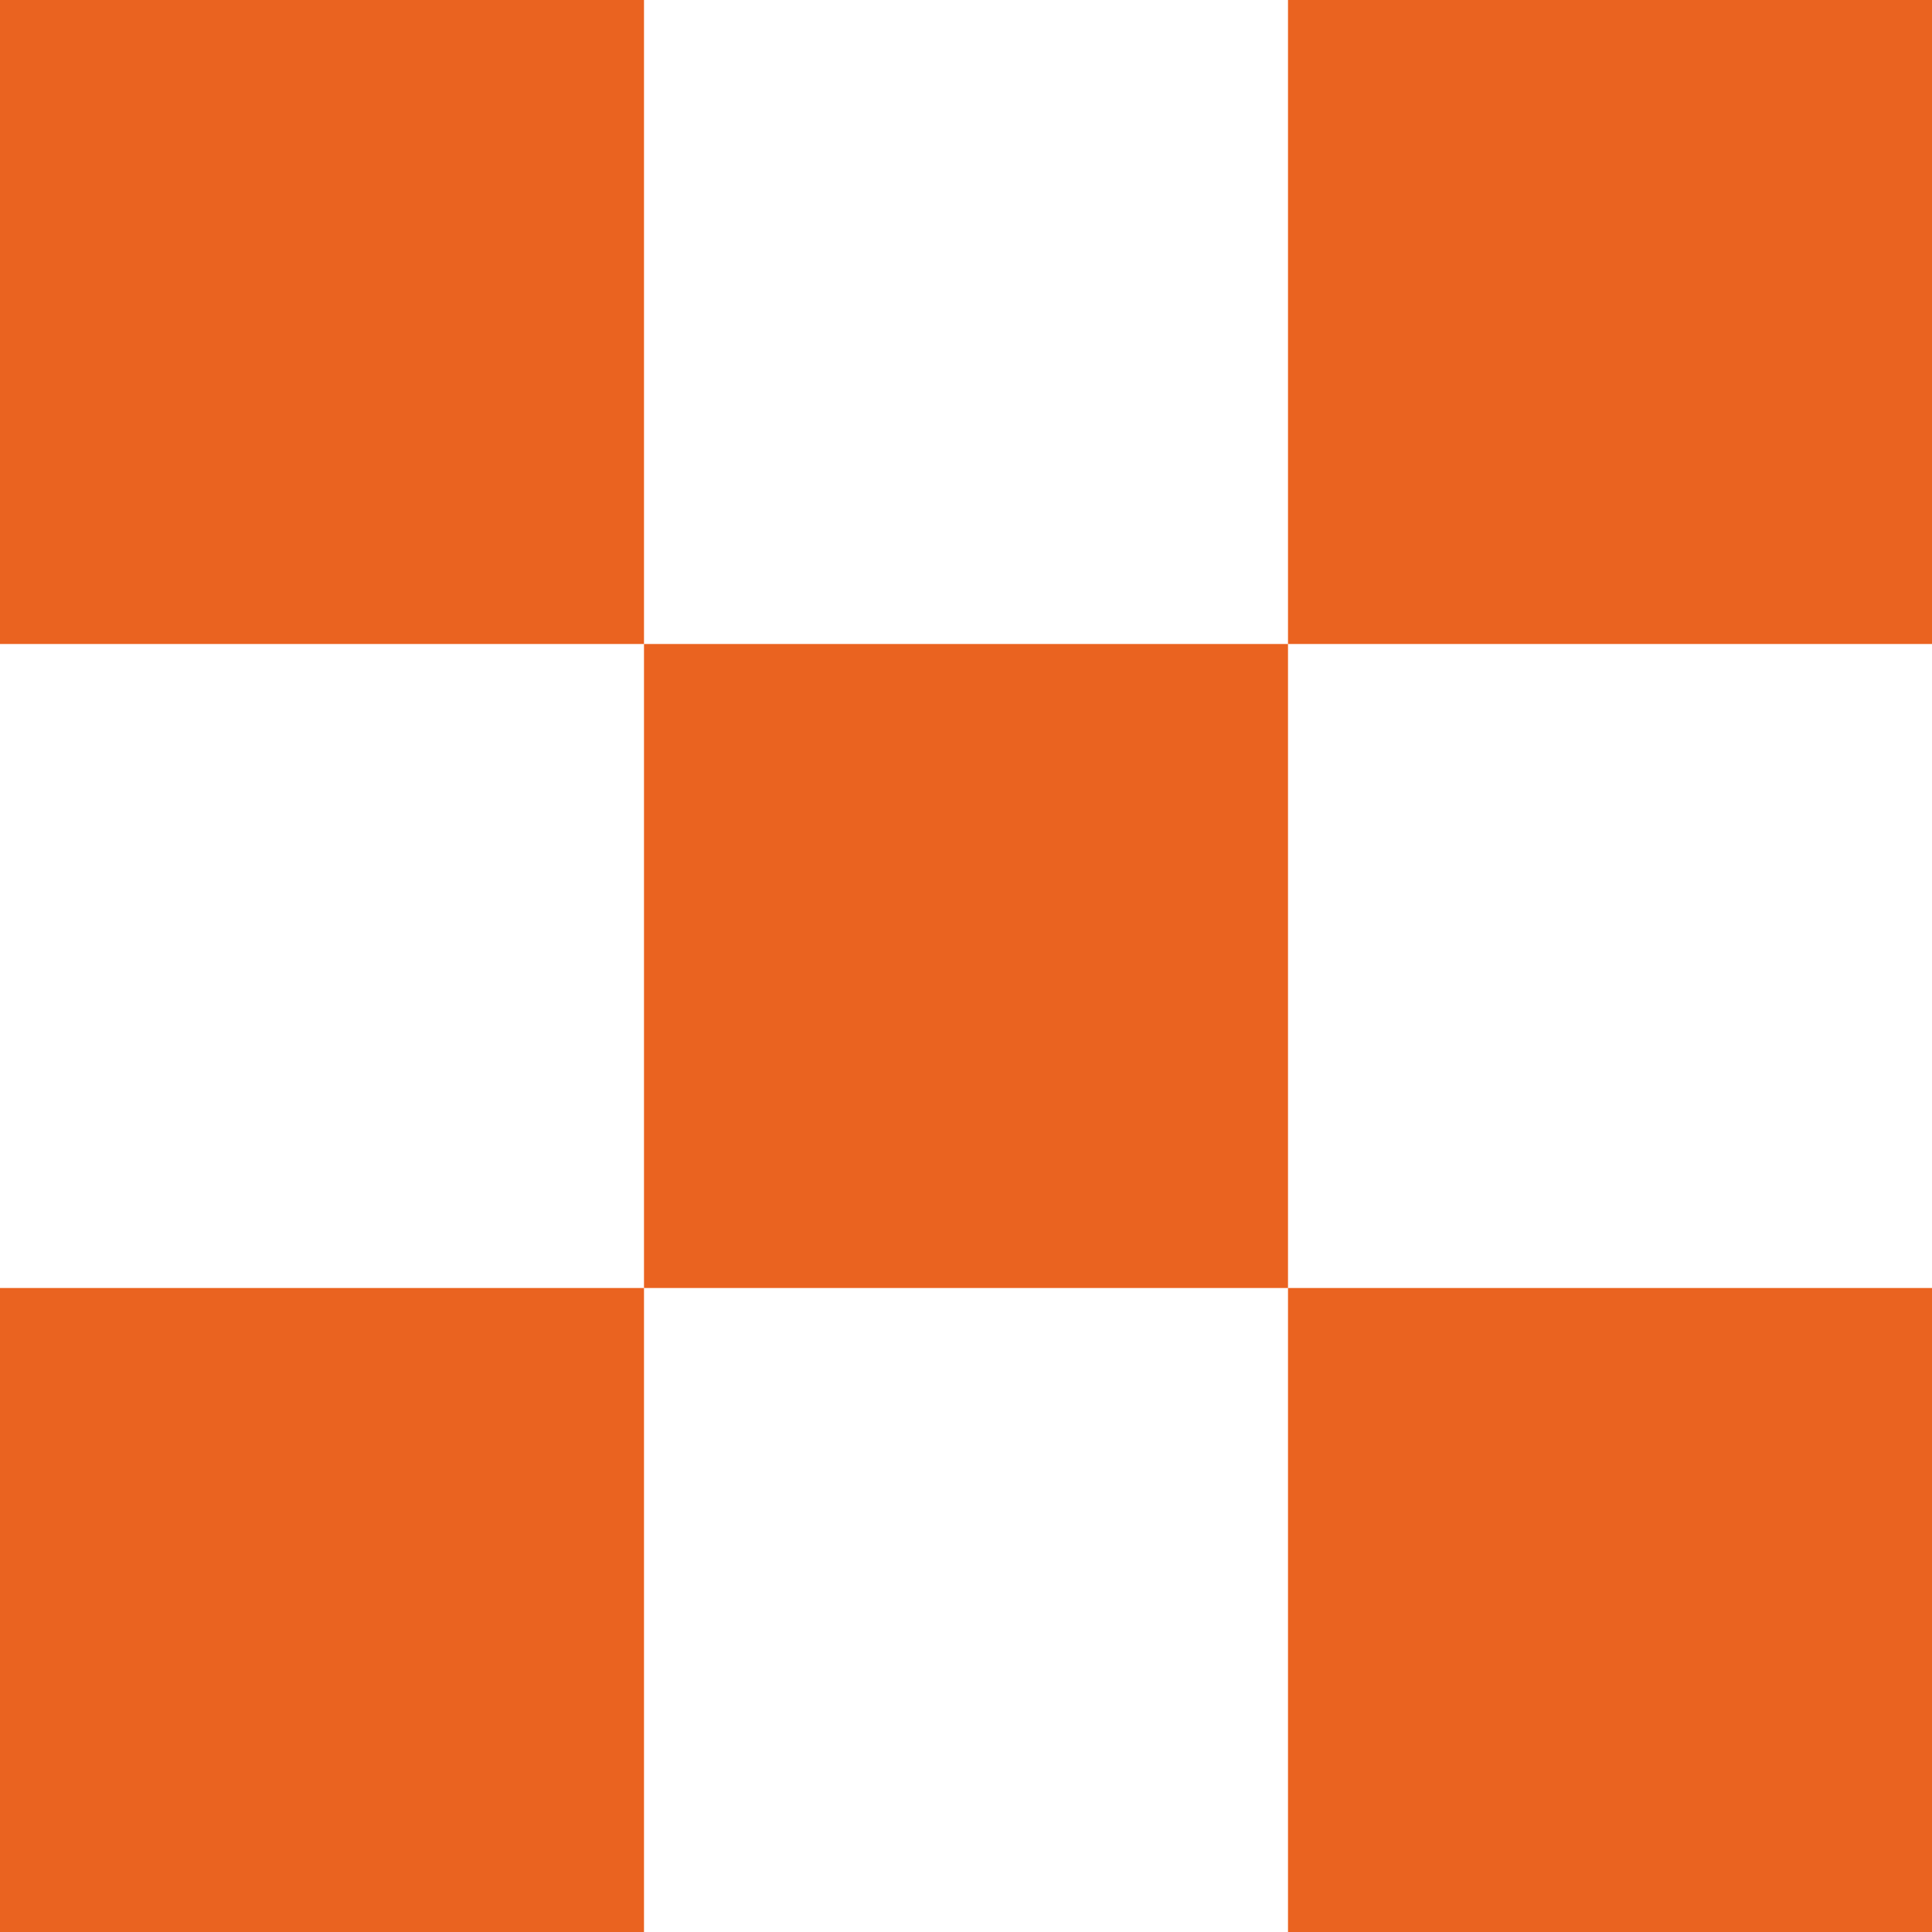 <svg width="120" height="120" viewBox="0 0 120 120" fill="none" xmlns="http://www.w3.org/2000/svg">
<path d="M40 120H0V80H40V120Z" fill="#EA6320"/>
<path d="M120 120H80V80H120V120Z" fill="#EA6320"/>
<path d="M80 80H40V40H80V80Z" fill="#EA6320"/>
<path d="M40 40H0V0H40V40Z" fill="#EA6320"/>
<path d="M120 40H80V0H120V40Z" fill="#EA6320"/>
</svg>
